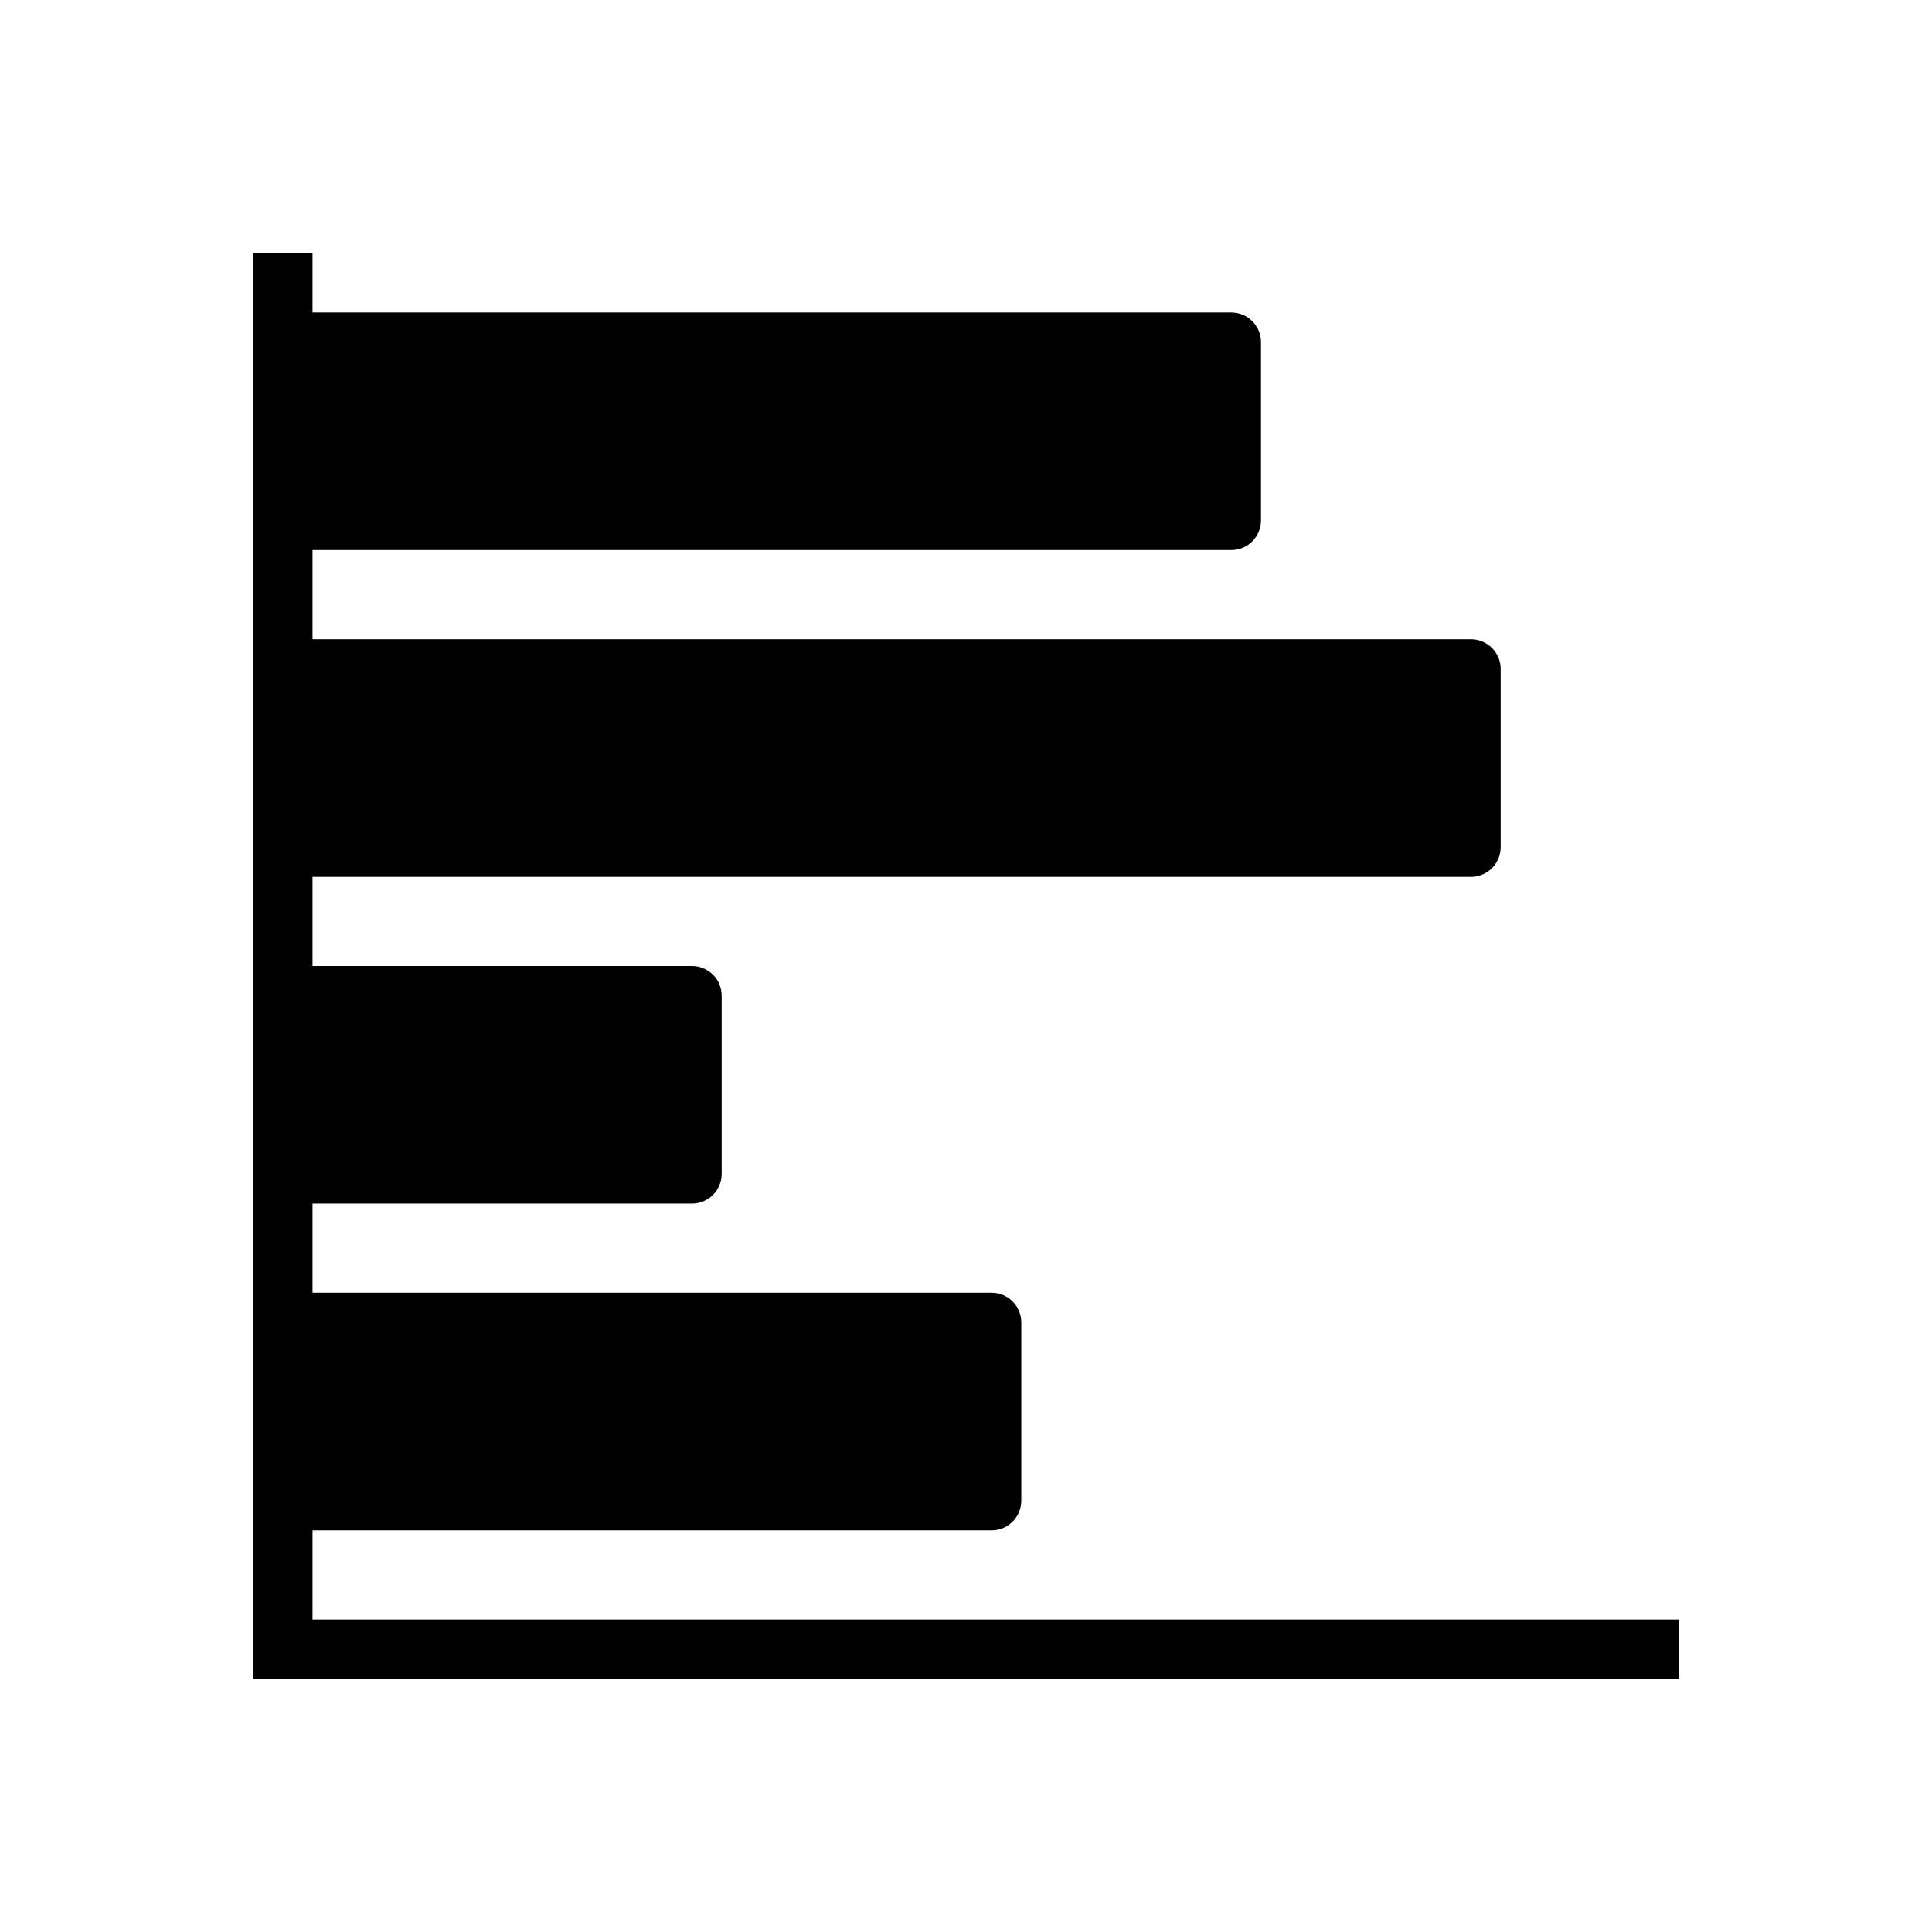 <?xml version="1.0" encoding="UTF-8"?>
<!-- Uploaded to: SVG Repo, www.svgrepo.com, Generator: SVG Repo Mixer Tools -->
<svg fill="#000000" width="800px" height="800px" version="1.1" viewBox="144 144 512 512" xmlns="http://www.w3.org/2000/svg">
 <g fill-rule="evenodd">
  <path d="m588.93 588.93v-15.742h-362.11v-362.11h-15.742v377.86z"/>
  <path d="m327.38 400c2.086 0 4.086 0.828 5.566 2.305 1.473 1.473 2.305 3.481 2.305 5.566v47.23c0 2.086-0.836 4.094-2.305 5.566-1.48 1.48-3.481 2.305-5.566 2.305h-103.3v-62.977h103.3z"/>
  <path d="m406.78 486.59c4.352 0 7.871 3.527 7.871 7.871v47.23c0 4.344-3.519 7.871-7.871 7.871h-182.7v-62.977h182.7z"/>
  <path d="m470.3 226.81c4.344 0 7.871 3.527 7.871 7.871v47.23c0 4.344-3.527 7.871-7.871 7.871h-246.22v-62.977h246.22z"/>
  <path d="m533.82 313.41c4.344 0 7.871 3.527 7.871 7.871v47.23c0 4.344-3.527 7.871-7.871 7.871h-309.74v-62.977h309.74z"/>
 </g>
</svg>